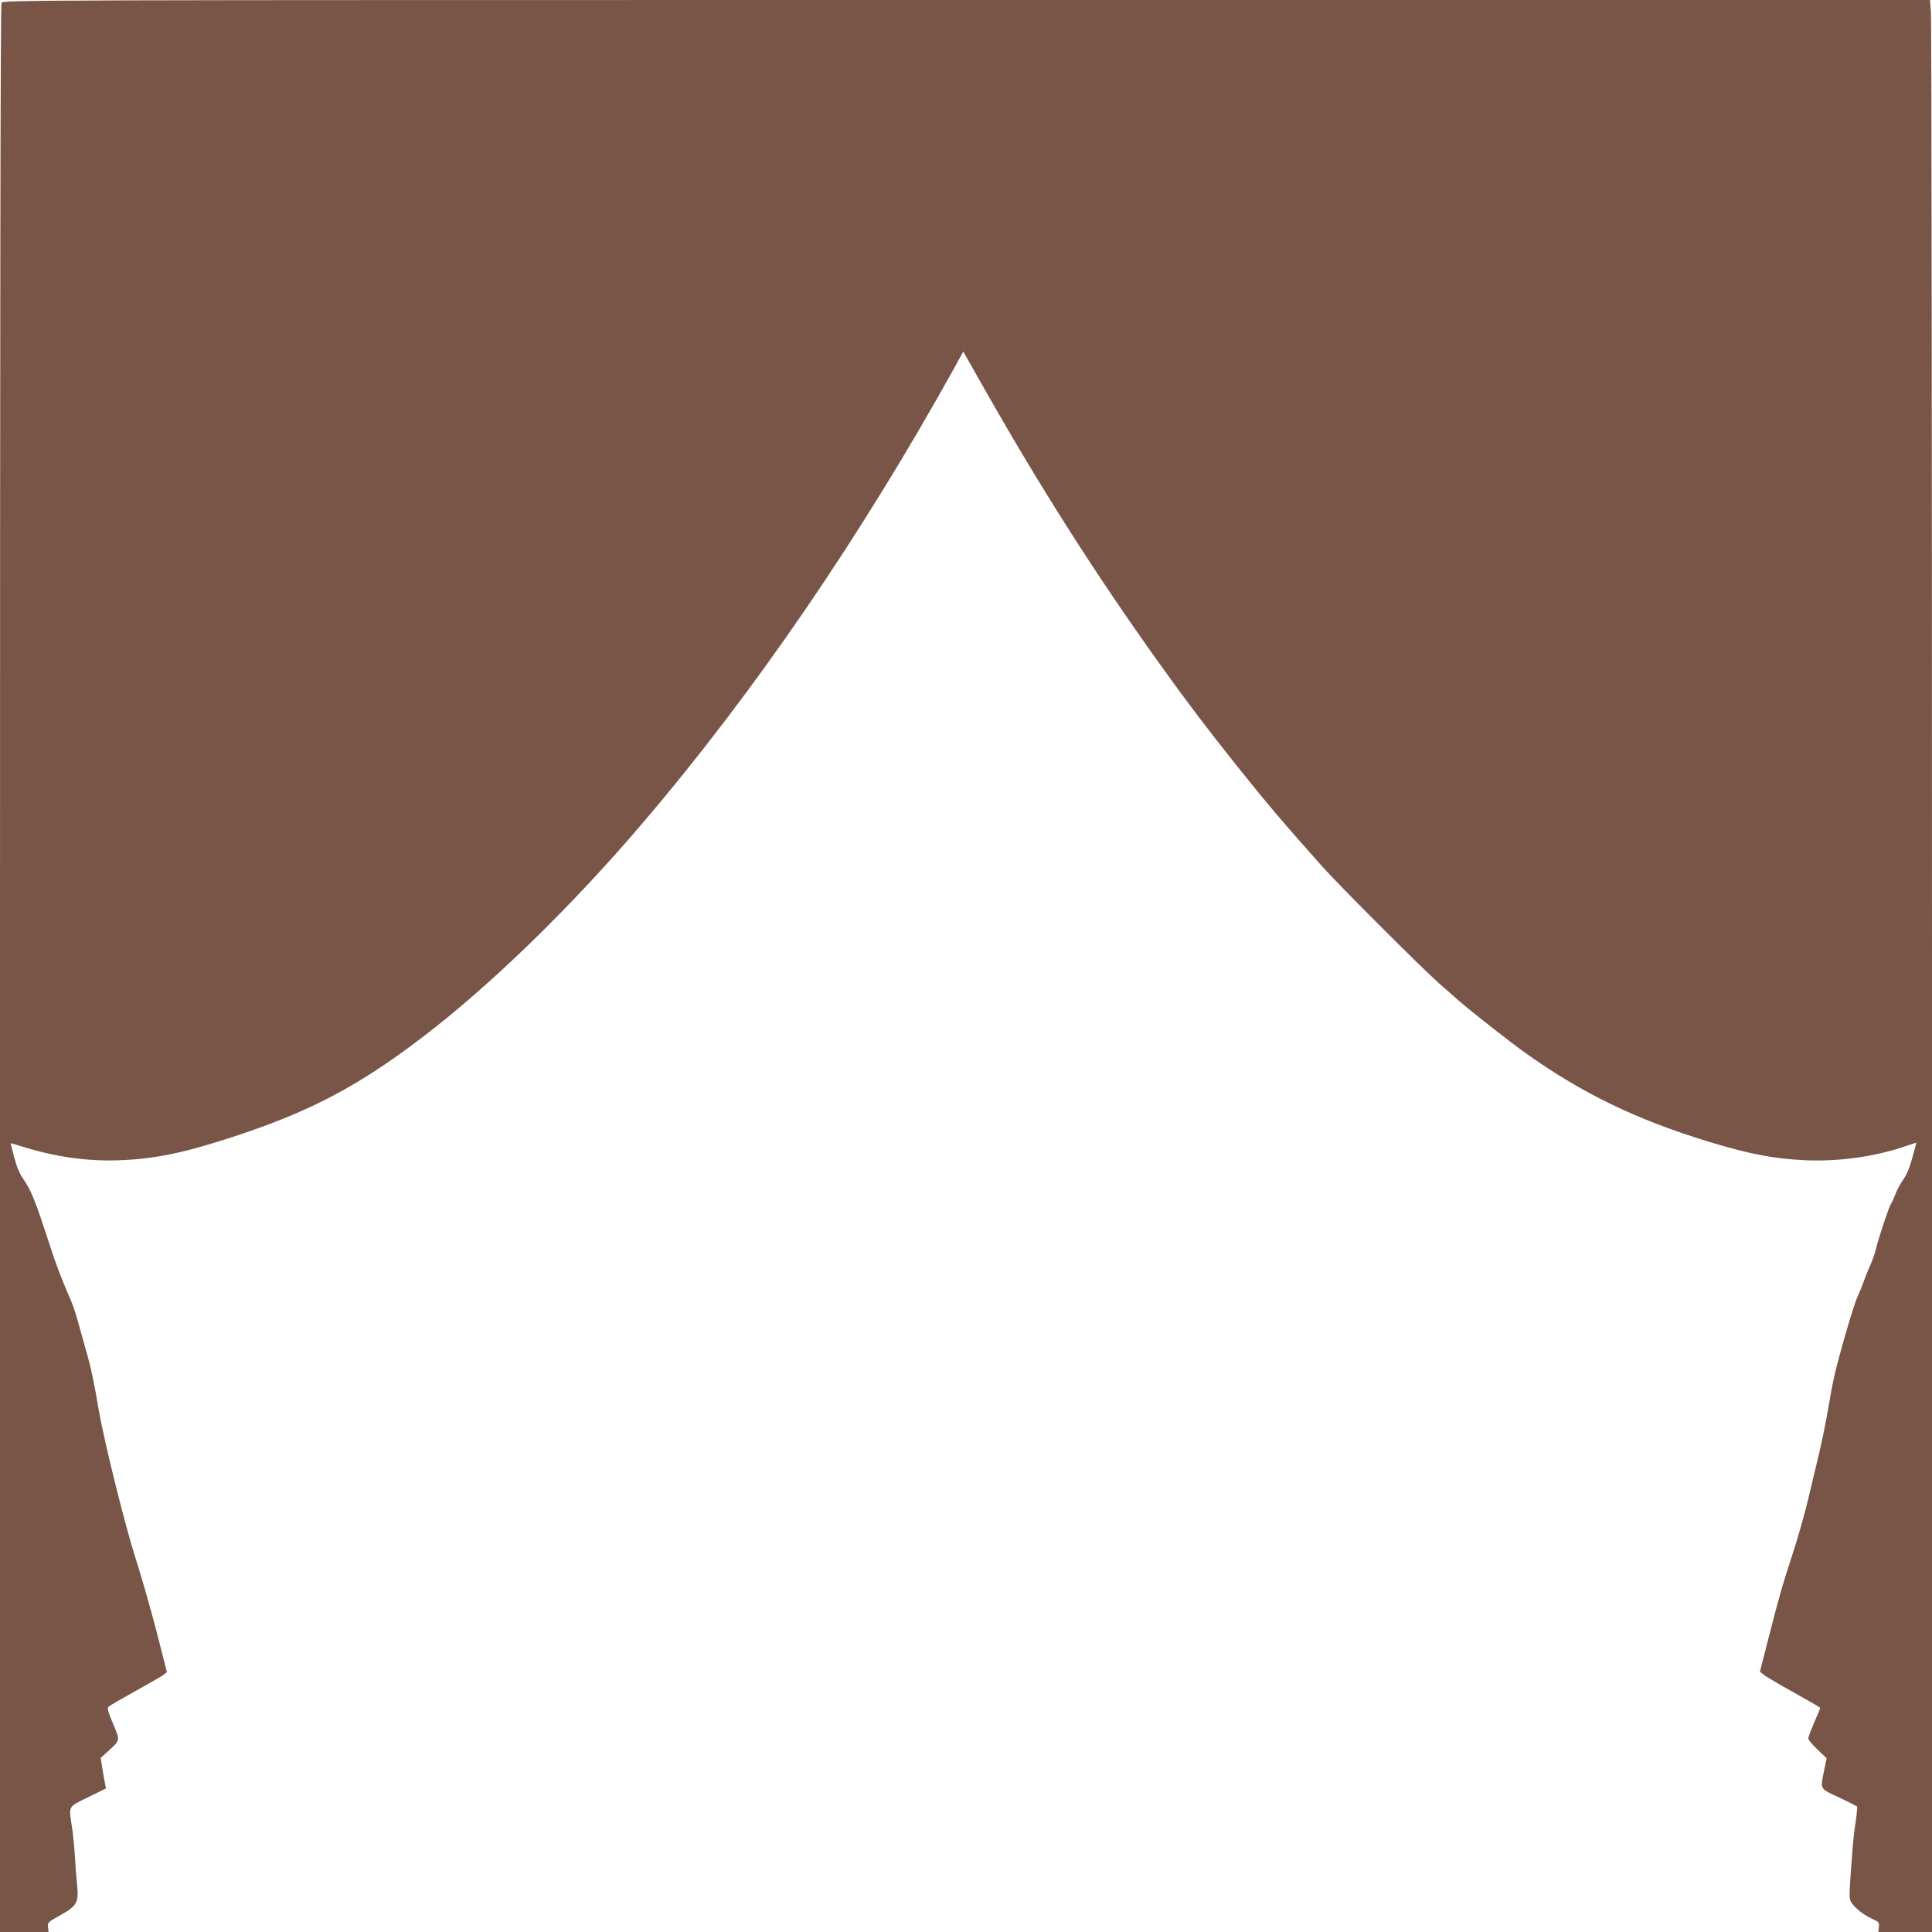 <?xml version="1.0" standalone="no"?>
<!DOCTYPE svg PUBLIC "-//W3C//DTD SVG 20010904//EN"
 "http://www.w3.org/TR/2001/REC-SVG-20010904/DTD/svg10.dtd">
<svg version="1.0" xmlns="http://www.w3.org/2000/svg"
 width="1280pt" height="1280pt" viewBox="0 0 1280 1280"
 preserveAspectRatio="xMidYMid meet">
<g transform="translate(0,1280) scale(0.1,-0.1)"
fill="#795548" stroke="none">
<path d="M10 12781 c-7 -14 -10 -2018 -10 -6400 l0 -6381 161 0 161 0 -4 32
c-3 31 1 34 67 71 125 68 138 90 126 208 -5 46 -12 134 -15 194 -4 61 -12 147
-19 190 -22 144 -29 131 107 198 l118 58 -6 32 c-4 18 -12 63 -18 101 l-11 69
45 41 c87 80 85 70 37 186 -36 86 -40 103 -28 114 8 7 86 52 174 101 88 49
172 97 186 107 l25 19 -68 267 c-38 147 -100 364 -138 482 -69 213 -210 780
-245 985 -30 179 -55 298 -87 405 -16 58 -41 145 -54 193 -13 48 -35 111 -48
140 -26 55 -89 215 -111 282 -7 22 -36 108 -63 190 -61 186 -94 263 -139 326
-24 34 -42 78 -59 142 -13 50 -24 93 -24 93 0 1 33 -8 73 -21 219 -69 432
-100 647 -92 243 9 441 51 790 167 488 163 799 328 1220 649 450 343 987 865
1460 1421 738 865 1442 1895 2060 3008 l62 113 112 -198 c390 -691 763 -1277
1196 -1881 185 -258 301 -410 507 -669 194 -243 299 -367 567 -668 117 -130
655 -668 771 -771 50 -43 111 -97 135 -118 84 -73 325 -262 432 -339 374 -268
739 -445 1218 -591 273 -83 436 -114 645 -123 223 -9 457 24 659 93 39 13 71
24 72 24 1 0 -11 -45 -26 -99 -18 -67 -38 -115 -61 -147 -19 -27 -43 -71 -53
-99 -10 -27 -23 -55 -28 -61 -12 -16 -82 -225 -98 -294 -7 -30 -25 -82 -40
-115 -15 -33 -35 -82 -44 -110 -10 -27 -28 -72 -41 -100 -26 -56 -123 -391
-154 -530 -11 -49 -29 -148 -41 -220 -12 -71 -37 -195 -56 -275 -19 -80 -53
-221 -75 -315 -22 -93 -69 -258 -104 -365 -72 -221 -83 -261 -160 -560 l-55
-215 26 -21 c14 -12 104 -65 200 -118 96 -54 174 -99 174 -101 0 -2 -18 -46
-40 -96 -22 -51 -40 -99 -40 -107 0 -8 27 -41 61 -73 l61 -58 -16 -77 c-27
-131 -33 -122 99 -183 64 -30 117 -57 119 -60 2 -3 -2 -46 -9 -95 -8 -48 -16
-118 -19 -155 -23 -292 -26 -350 -17 -372 13 -35 77 -90 139 -119 51 -23 53
-26 50 -57 l-4 -33 178 0 178 0 0 6318 c0 3474 -3 6354 -7 6399 l-6 83 -6383
0 c-6303 0 -6383 0 -6394 -19z"/>
</g>
</svg>
